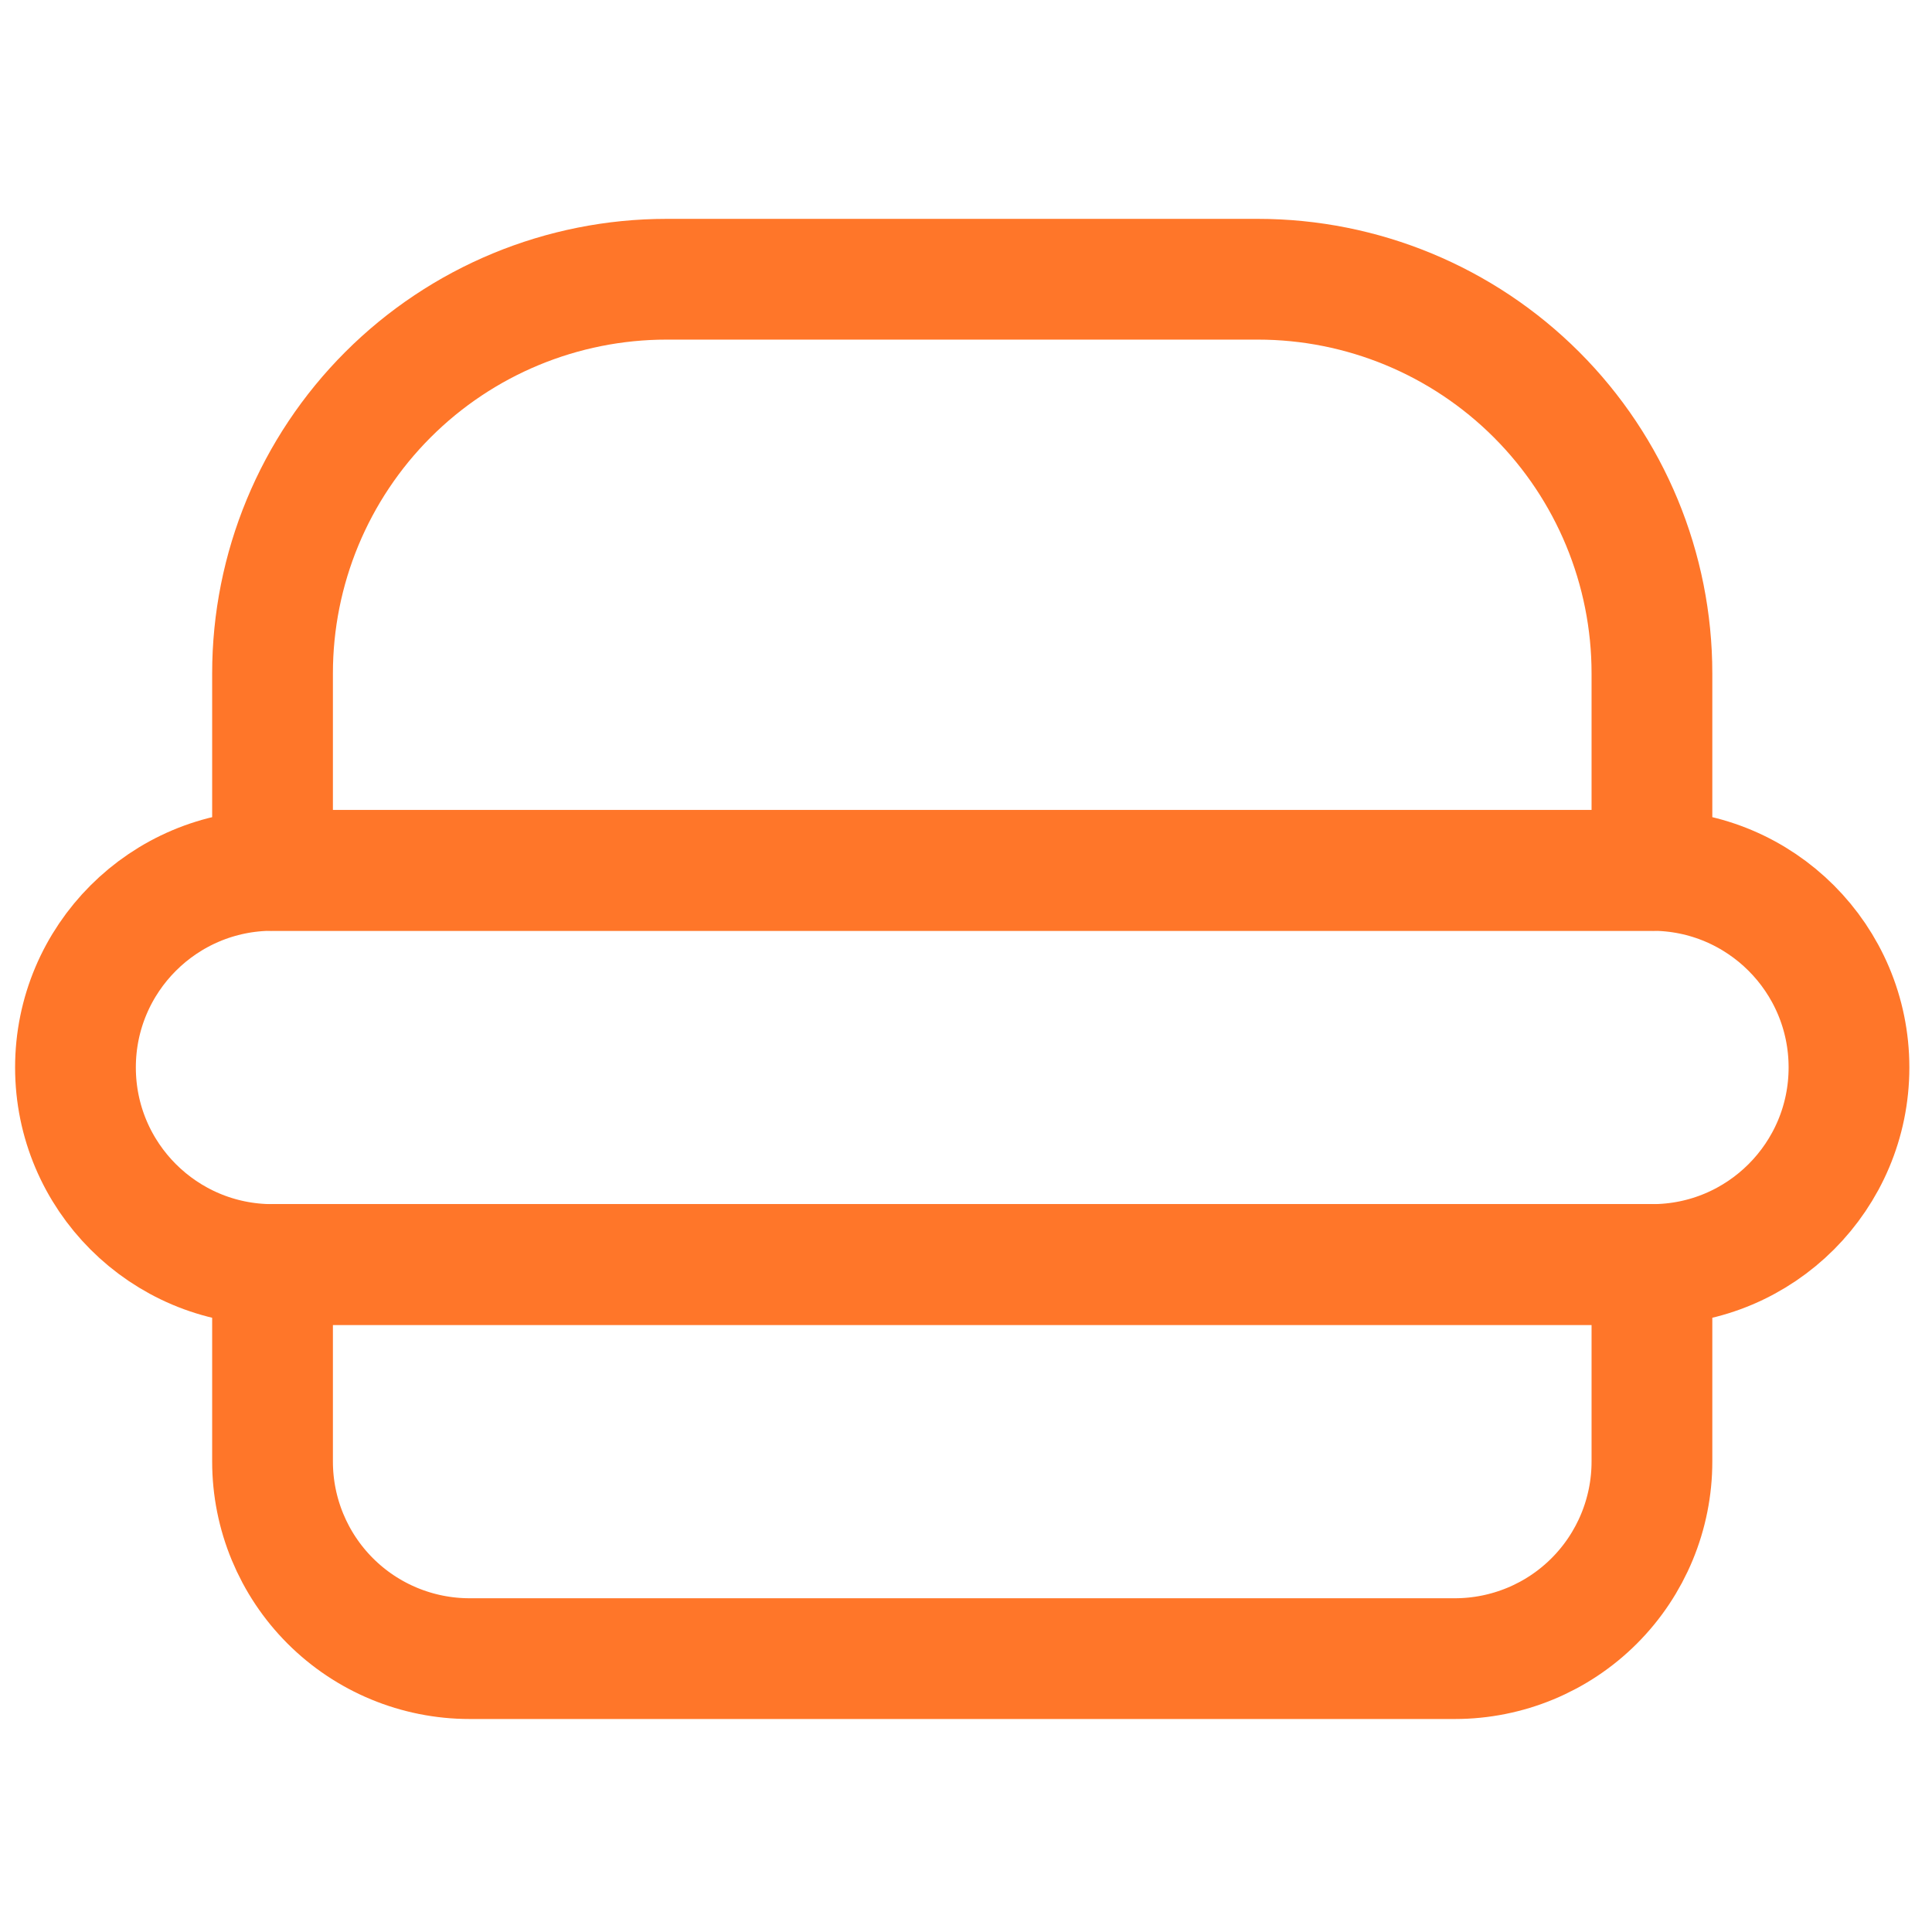 <svg width="256" height="256" viewBox="0 0 256 256" fill="none" xmlns="http://www.w3.org/2000/svg">
<path d="M36.112 167.555H218.89V193.666C218.89 200.591 216.139 207.233 211.242 212.13C206.346 217.026 199.704 219.777 192.779 219.777H62.223C55.298 219.777 48.657 217.026 43.76 212.13C38.863 207.233 36.112 200.591 36.112 193.666V167.555Z" stroke="#FF7629" stroke-width="16" stroke-linecap="round" stroke-linejoin="round"/>
<path d="M88.335 37H166.668C180.518 37 193.801 42.502 203.595 52.295C213.388 62.089 218.89 75.372 218.89 89.222V115.333H36.112V89.222C36.112 75.372 41.614 62.089 51.408 52.295C61.201 42.502 74.484 37 88.335 37V37Z" stroke="#FF7629" stroke-width="16" stroke-linecap="round" stroke-linejoin="round"/>
<path d="M218.889 115.333H36.111C21.69 115.333 10 127.024 10 141.444C10 155.865 21.69 167.556 36.111 167.556H218.889C233.31 167.556 245 155.865 245 141.444C245 127.024 233.31 115.333 218.889 115.333Z" stroke="#FF7629" stroke-width="16" stroke-linecap="round" stroke-linejoin="round"/>
</svg>

